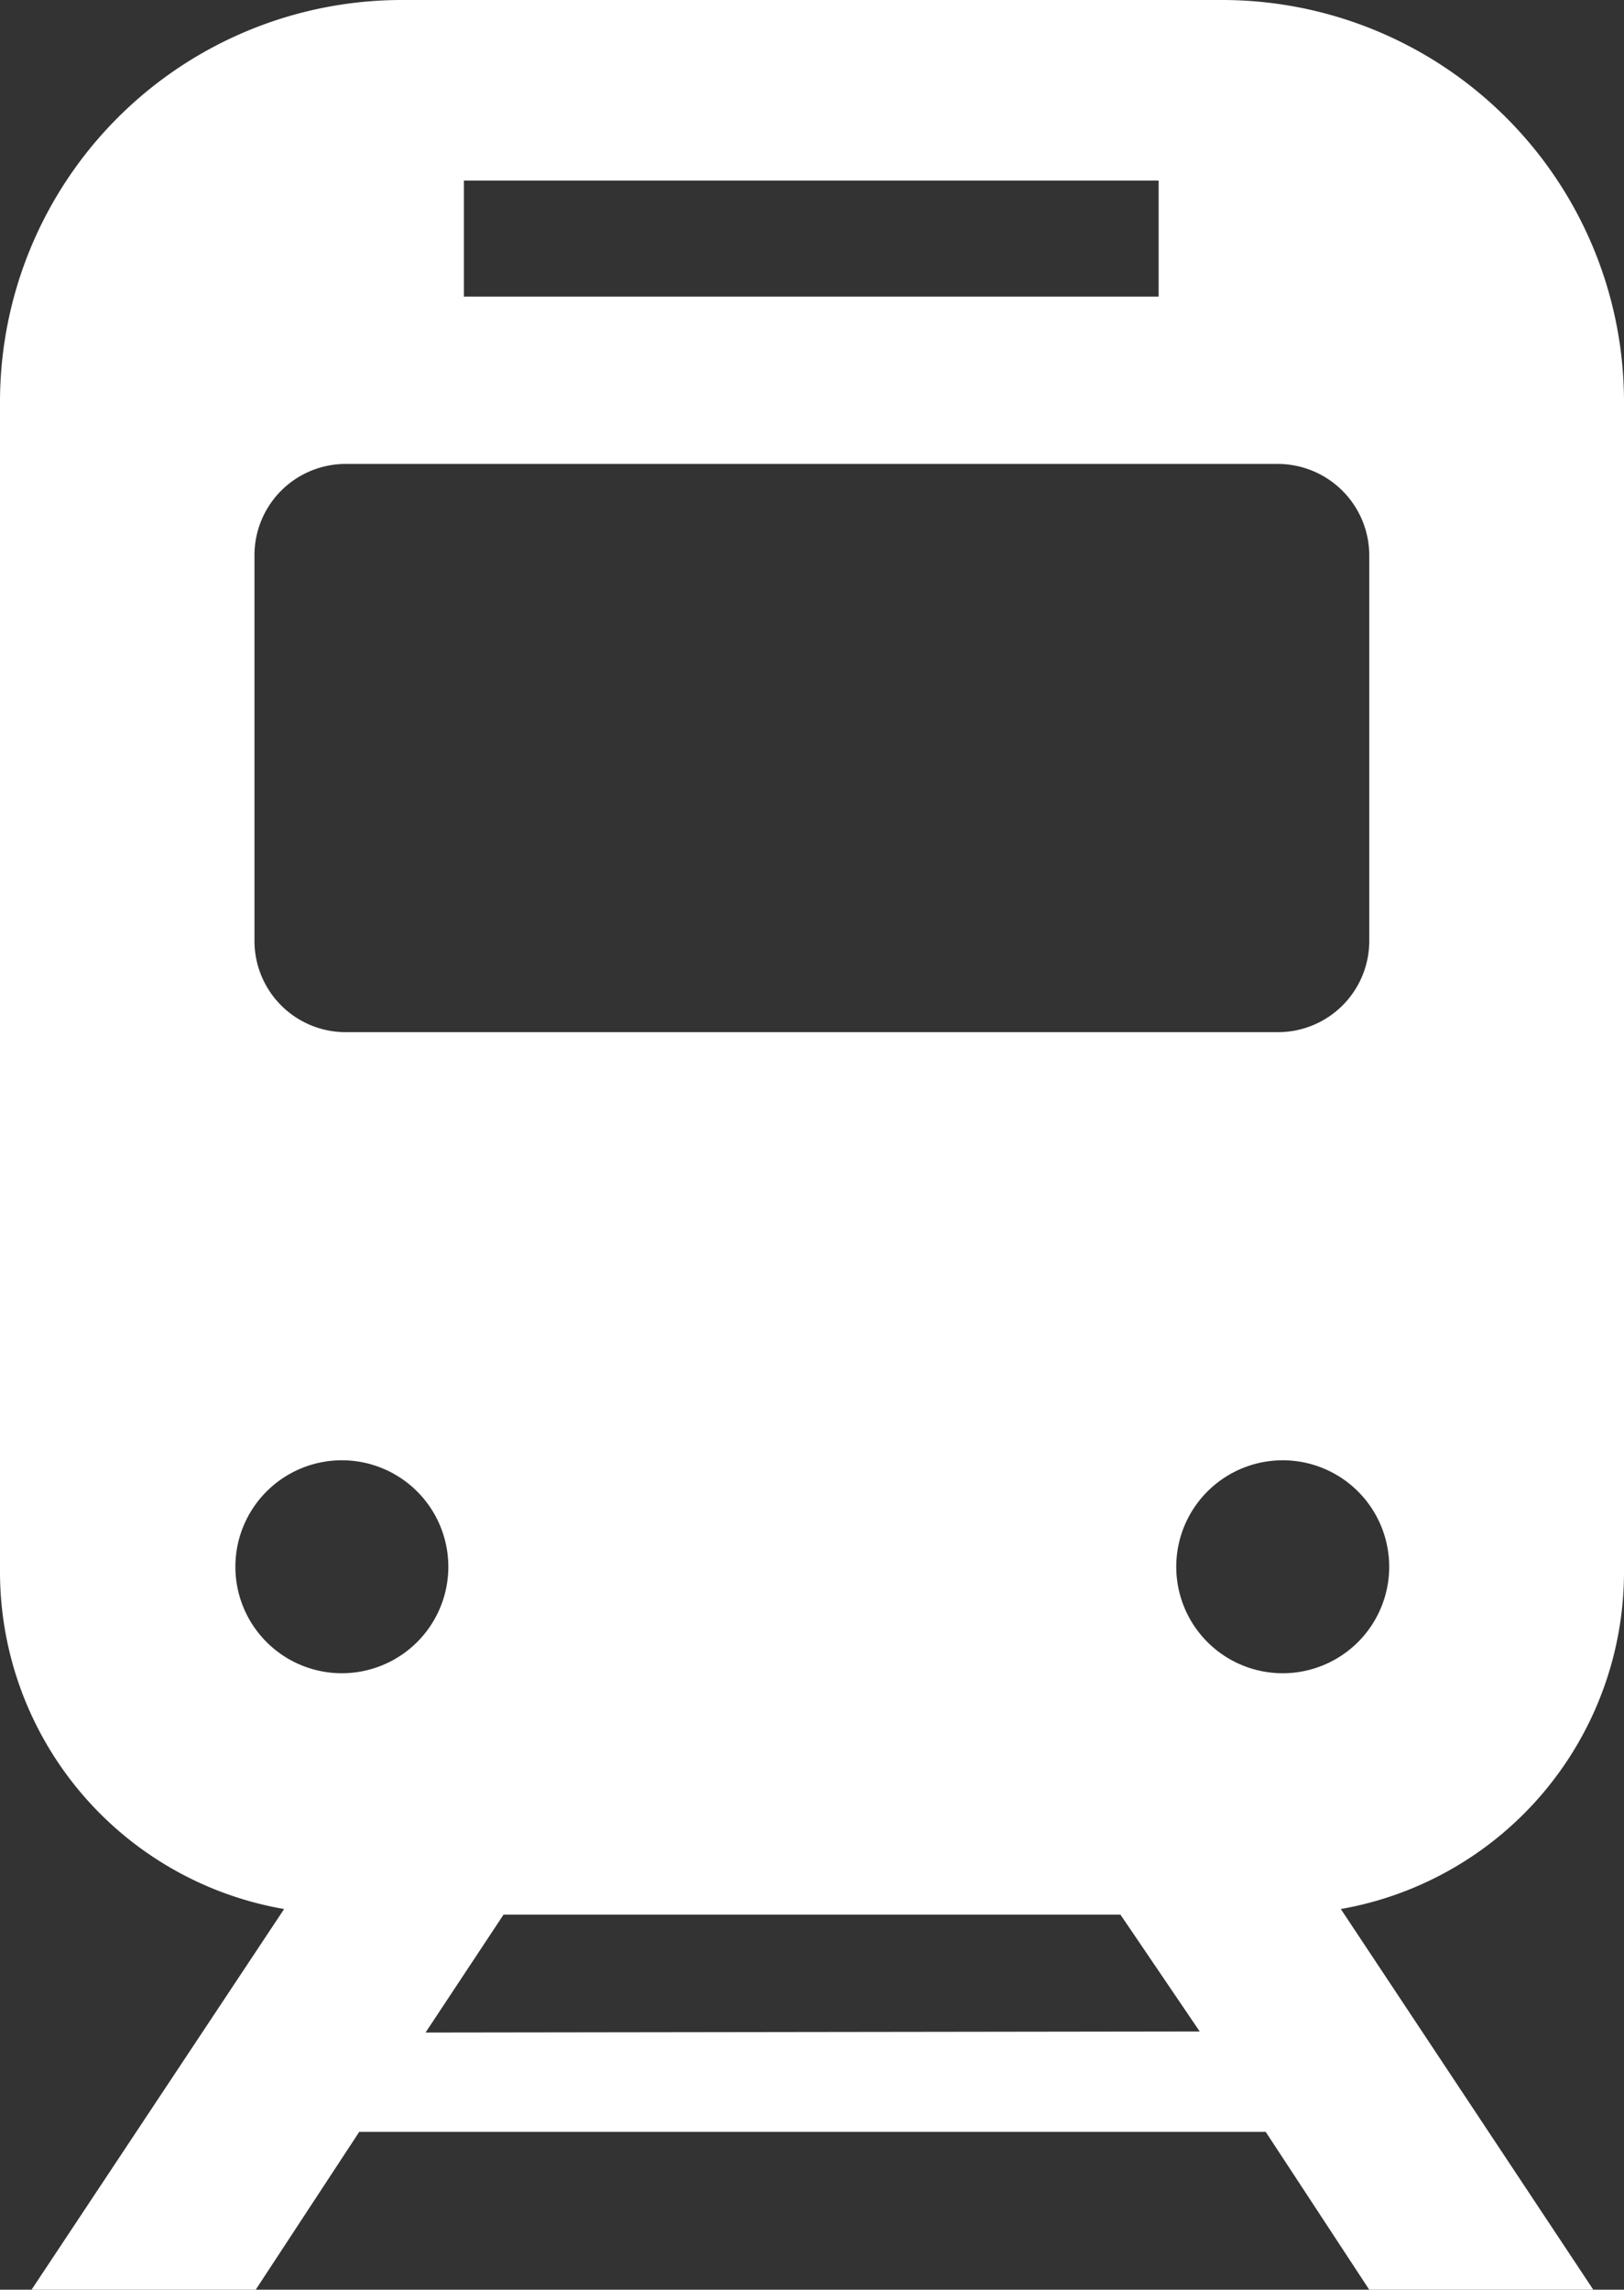 <svg id="レイヤー_2" data-name="レイヤー 2" xmlns="http://www.w3.org/2000/svg" width="42.708" height="60.21" viewBox="0 0 42.708 60.21">
  <rect x="0" y="0" width="42.708" height="60.21" fill="#333333" stroke="none"/>
  <g id="レイヤー_2-2" data-name="レイヤー 2">
    <path id="パス_39" data-name="パス 39" d="M42.708,41.355V10.569A10.569,10.569,0,0,0,32.139,0H10.553A10.569,10.569,0,0,0,0,10.569V41.355A9,9,0,0,0,7.472,50.2L.83,60.21H6.725l2.723-4.151H33.285l2.723,4.151H41.9L35.261,50.2a9,9,0,0,0,7.447-8.842ZM12.2,4.749H30.47V7.8H12.2ZM6.692,14.6a2.4,2.4,0,0,1,2.441-2.4H33.609a2.408,2.408,0,0,1,2.4,2.4V24.742a2.4,2.4,0,0,1-2.4,2.4H9.133a2.4,2.4,0,0,1-2.441-2.4ZM8.983,44a2.8,2.8,0,1,1,1.984-.817A2.806,2.806,0,0,1,8.983,44Zm2.208,9.448,2.051-3.1H29.466l2.084,3.072ZM33.725,44a2.8,2.8,0,1,1,1.993-.825A2.806,2.806,0,0,1,33.725,44Z" fill="#fff"/>
  </g>
</svg>
